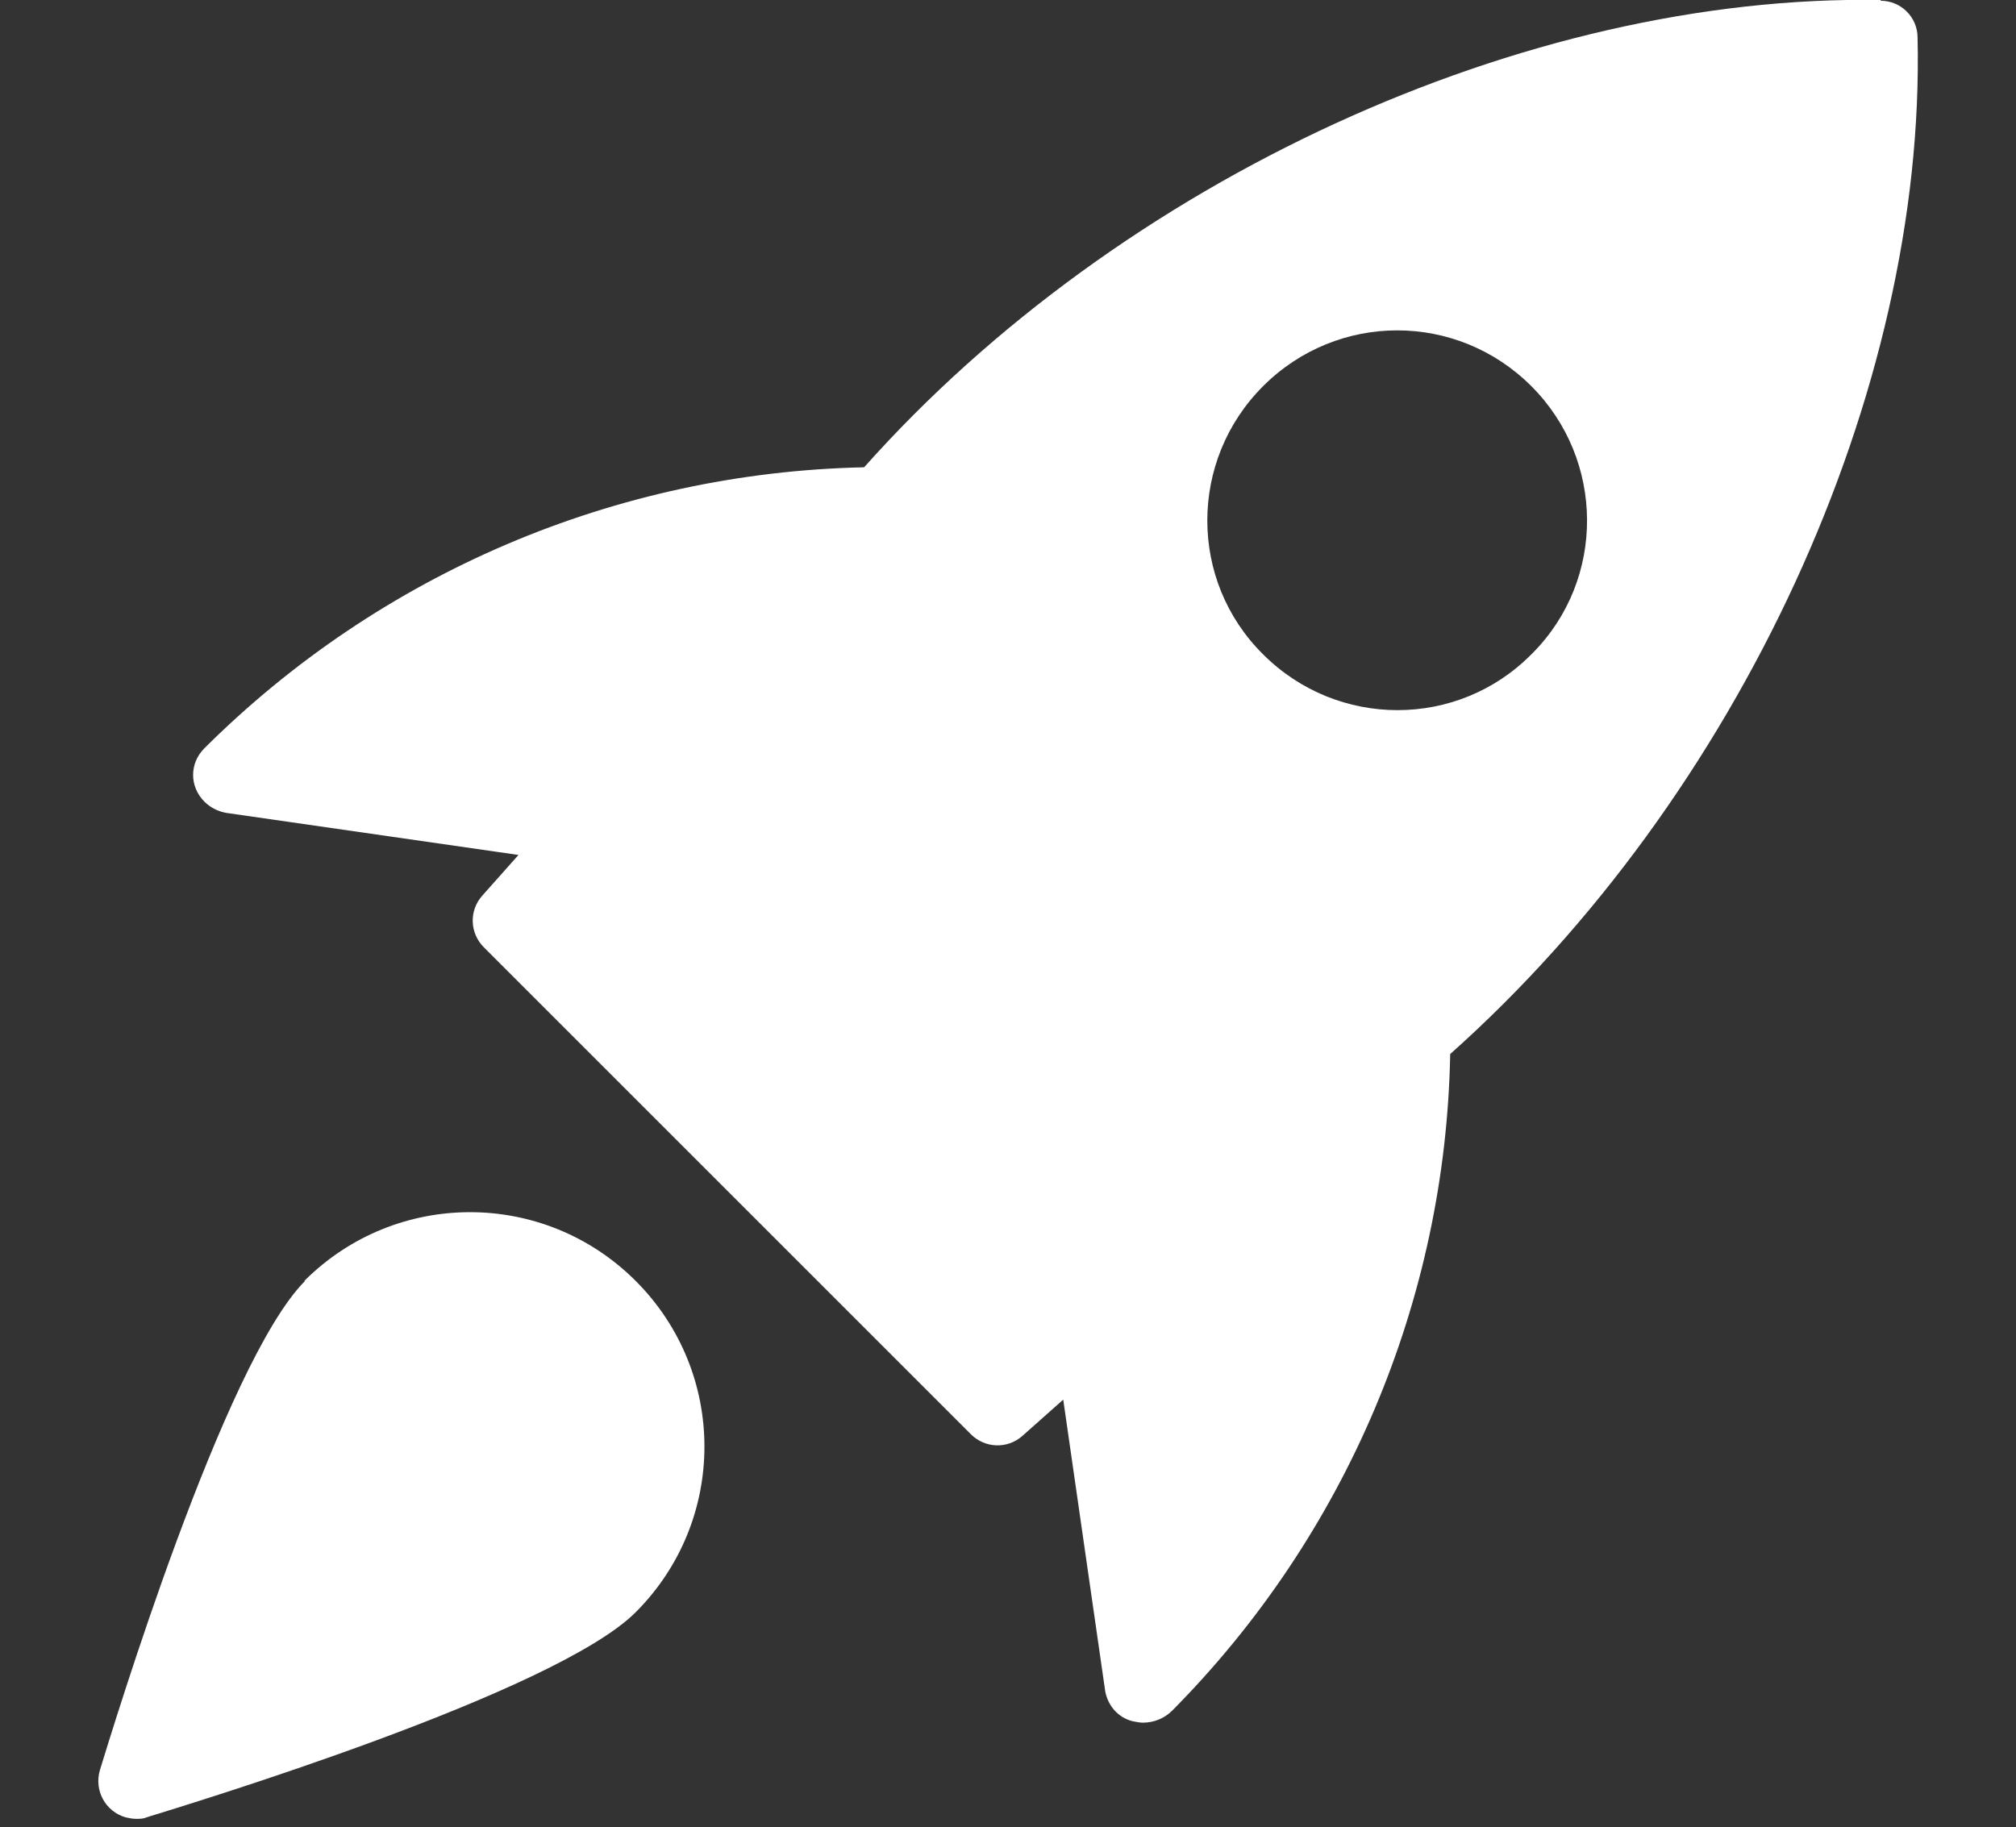 <svg xmlns="http://www.w3.org/2000/svg" id="Layer_1" data-name="Layer 1" viewBox="0 0 26.83 24.32"><rect x="0" y="0" width="26.83" height="24.32" fill="#333333" stroke="none"/><defs><style>      .cls-1 {        fill: #fff;      }    </style></defs><g id="icon_kom_ig&#xE5;ng" data-name="icon kom ig&#xE5;ng"><path id="Path_2098" data-name="Path 2098" class="cls-1" d="M25.03,0c-4.73-.08-10.12,2.39-13.53,6.22-3.3.07-6.44,1.41-8.78,3.74-.2.2-.2.51,0,.71.08.08.18.13.29.15l3.89.56-.48.54c-.18.2-.17.5.02.69l6.48,6.48c.19.19.49.2.69.02l.54-.48.56,3.89c.04.19.17.34.36.39.05.01.1.02.14.02.15,0,.29-.06.39-.16,2.31-2.33,3.64-5.46,3.7-8.74,3.84-3.42,6.33-8.81,6.22-13.53,0-.27-.22-.49-.49-.49h0ZM20.38,8.71c-.98.99-2.58.99-3.57,0-.99-.98-.99-2.58,0-3.57s2.58-.99,3.57,0c0,0,0,0,0,0,.98.98.99,2.57.02,3.55,0,0-.01.01-.02.02Z"></path><path id="Path_2099" data-name="Path 2099" class="cls-1" d="M4.06,17.05c-1.08,1.08-2.56,5.96-2.73,6.51-.08.27.07.55.34.63.05.01.09.02.14.02.05,0,.1,0,.14-.02.55-.17,5.43-1.65,6.51-2.73,1.22-1.22,1.22-3.19,0-4.41-1.22-1.22-3.19-1.22-4.41,0h0Z"></path></g></svg>